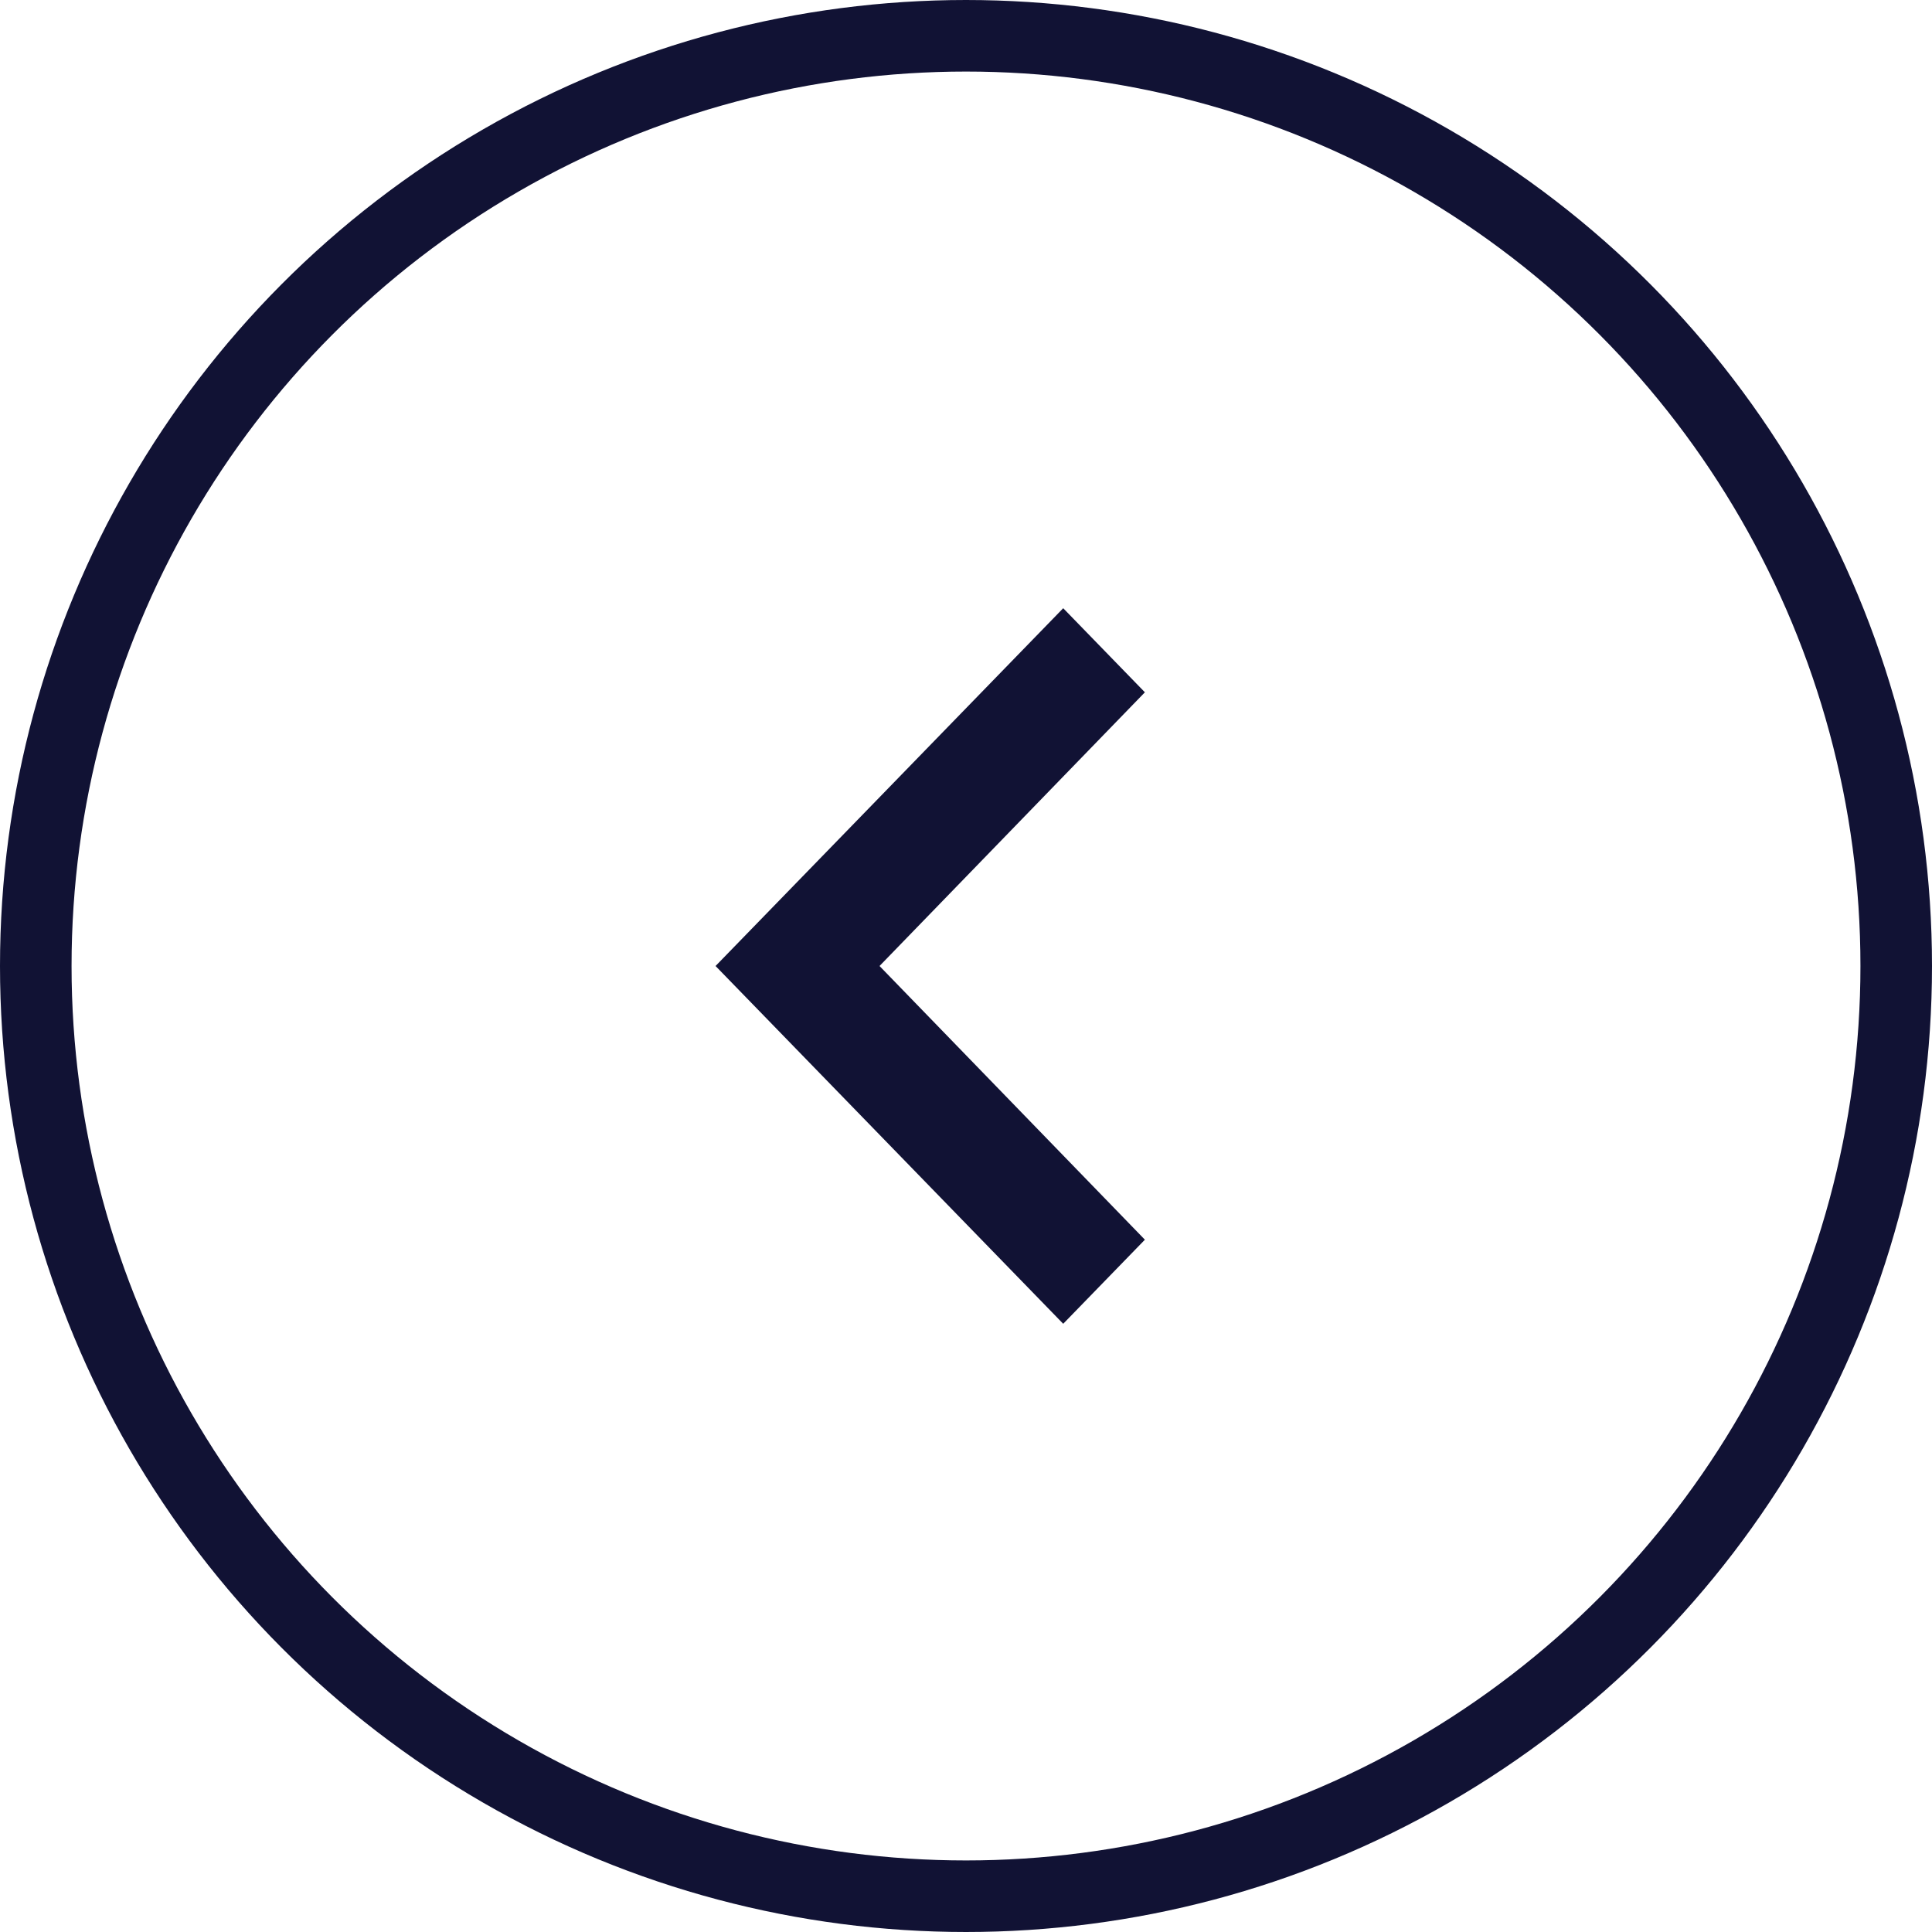 <svg width="54" height="54" viewBox="0 0 54 54" fill="none" xmlns="http://www.w3.org/2000/svg">
<circle r="26" transform="matrix(-1 0 0 1 27 27)" stroke="#111234" stroke-width="2"/>
<path d="M29.717 17L32 19.35L24.583 27L32 34.65L29.717 37L20 27L29.717 17Z" fill="#111234"/>
</svg>
